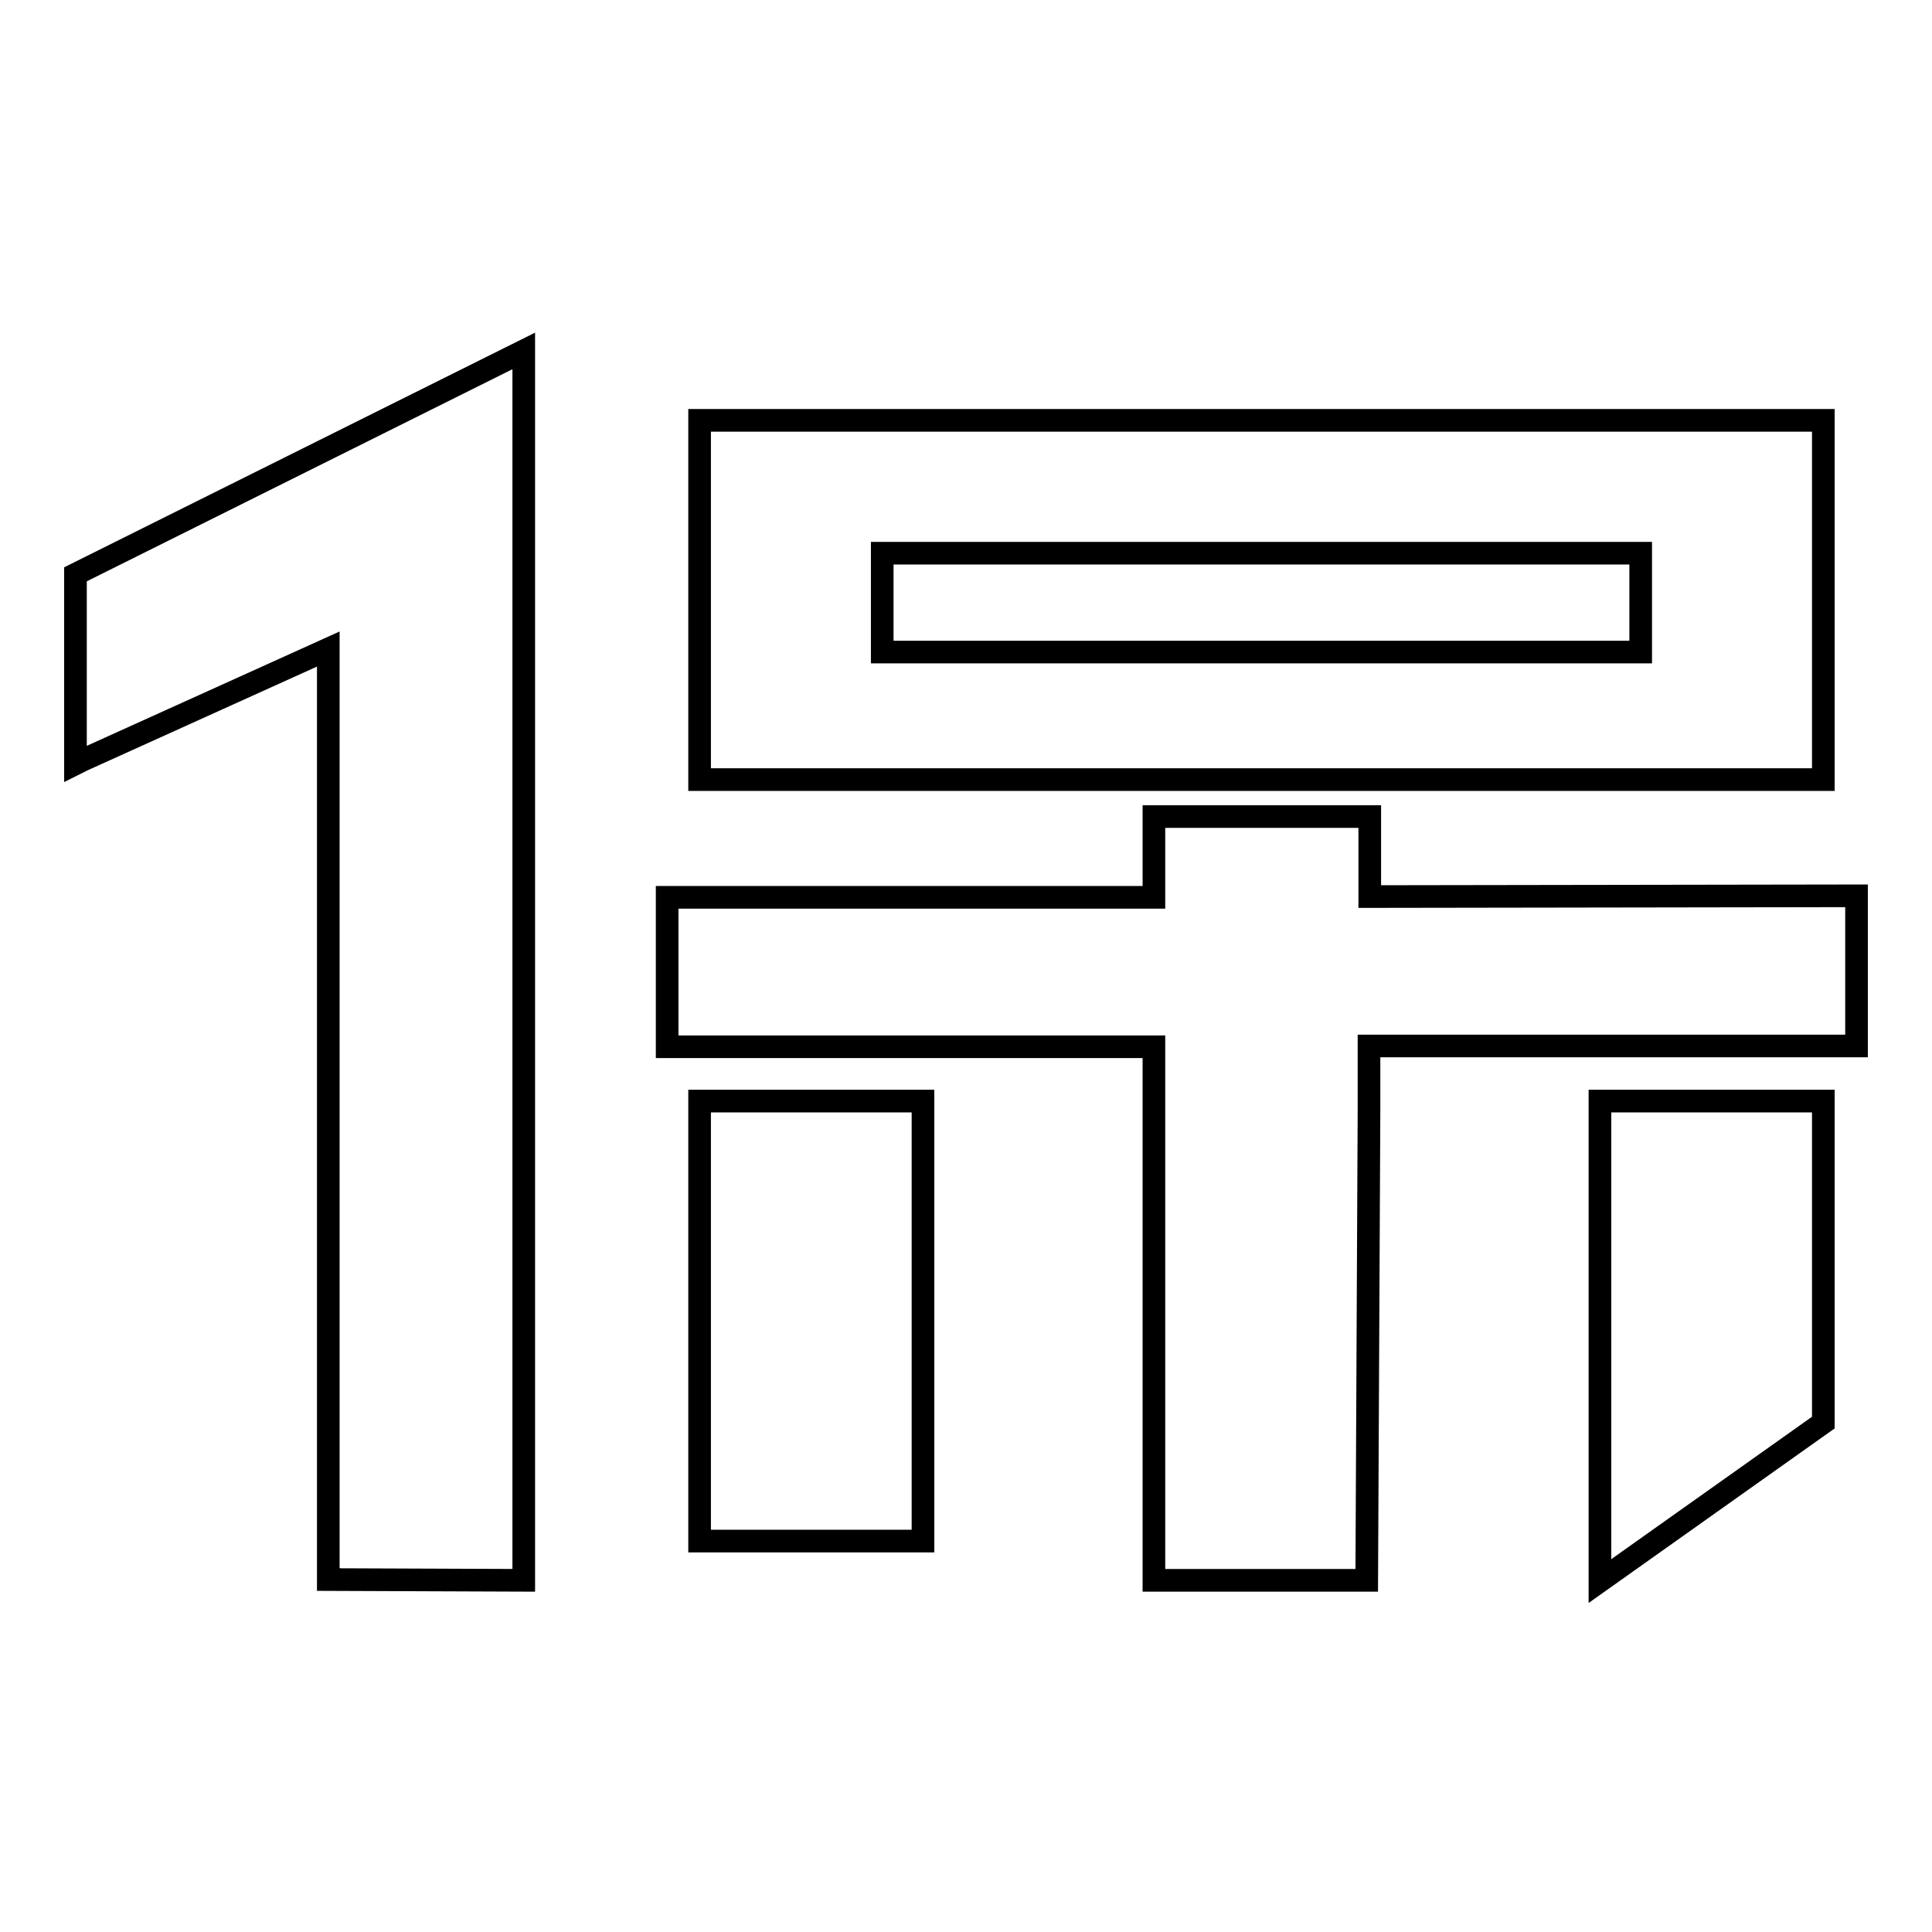 <?xml version="1.0" encoding="utf-8"?>
<!-- Svg Vector Icons : http://www.onlinewebfonts.com/icon -->
<!DOCTYPE svg PUBLIC "-//W3C//DTD SVG 1.1//EN" "http://www.w3.org/Graphics/SVG/1.1/DTD/svg11.dtd">
<svg version="1.1" xmlns="http://www.w3.org/2000/svg" xmlns:xlink="http://www.w3.org/1999/xlink" x="0px" y="0px" viewBox="0 0 256 256" enable-background="new 0 0 256 256" xml:space="preserve">
<g> <path stroke-width="3" fill-opacity="0" stroke="#000000"  d="M92.7,55.7v47.6h148.9V55.7H92.7z M217.4,86.4H116.9V73.3h100.5V86.4z M181.5,118.8v-10.6h-28.6l0,10.7 l-64.5,0v19.8h64.5v5h0l0,65.7h28.2l0.3-62.3v-8.5H246v-19.9L181.5,118.8z M92.7,145.9h29.6v58.3H92.7V145.9z M241.6,145.9h-29.6 l0,63.6l29.6-21L241.6,145.9z M10,76.1l0,25.1l1-0.5L43.5,86l0,123.2h0v0.1l25.9,0.1l0-110.7V46.5L10,76.1z"/></g>
</svg>
